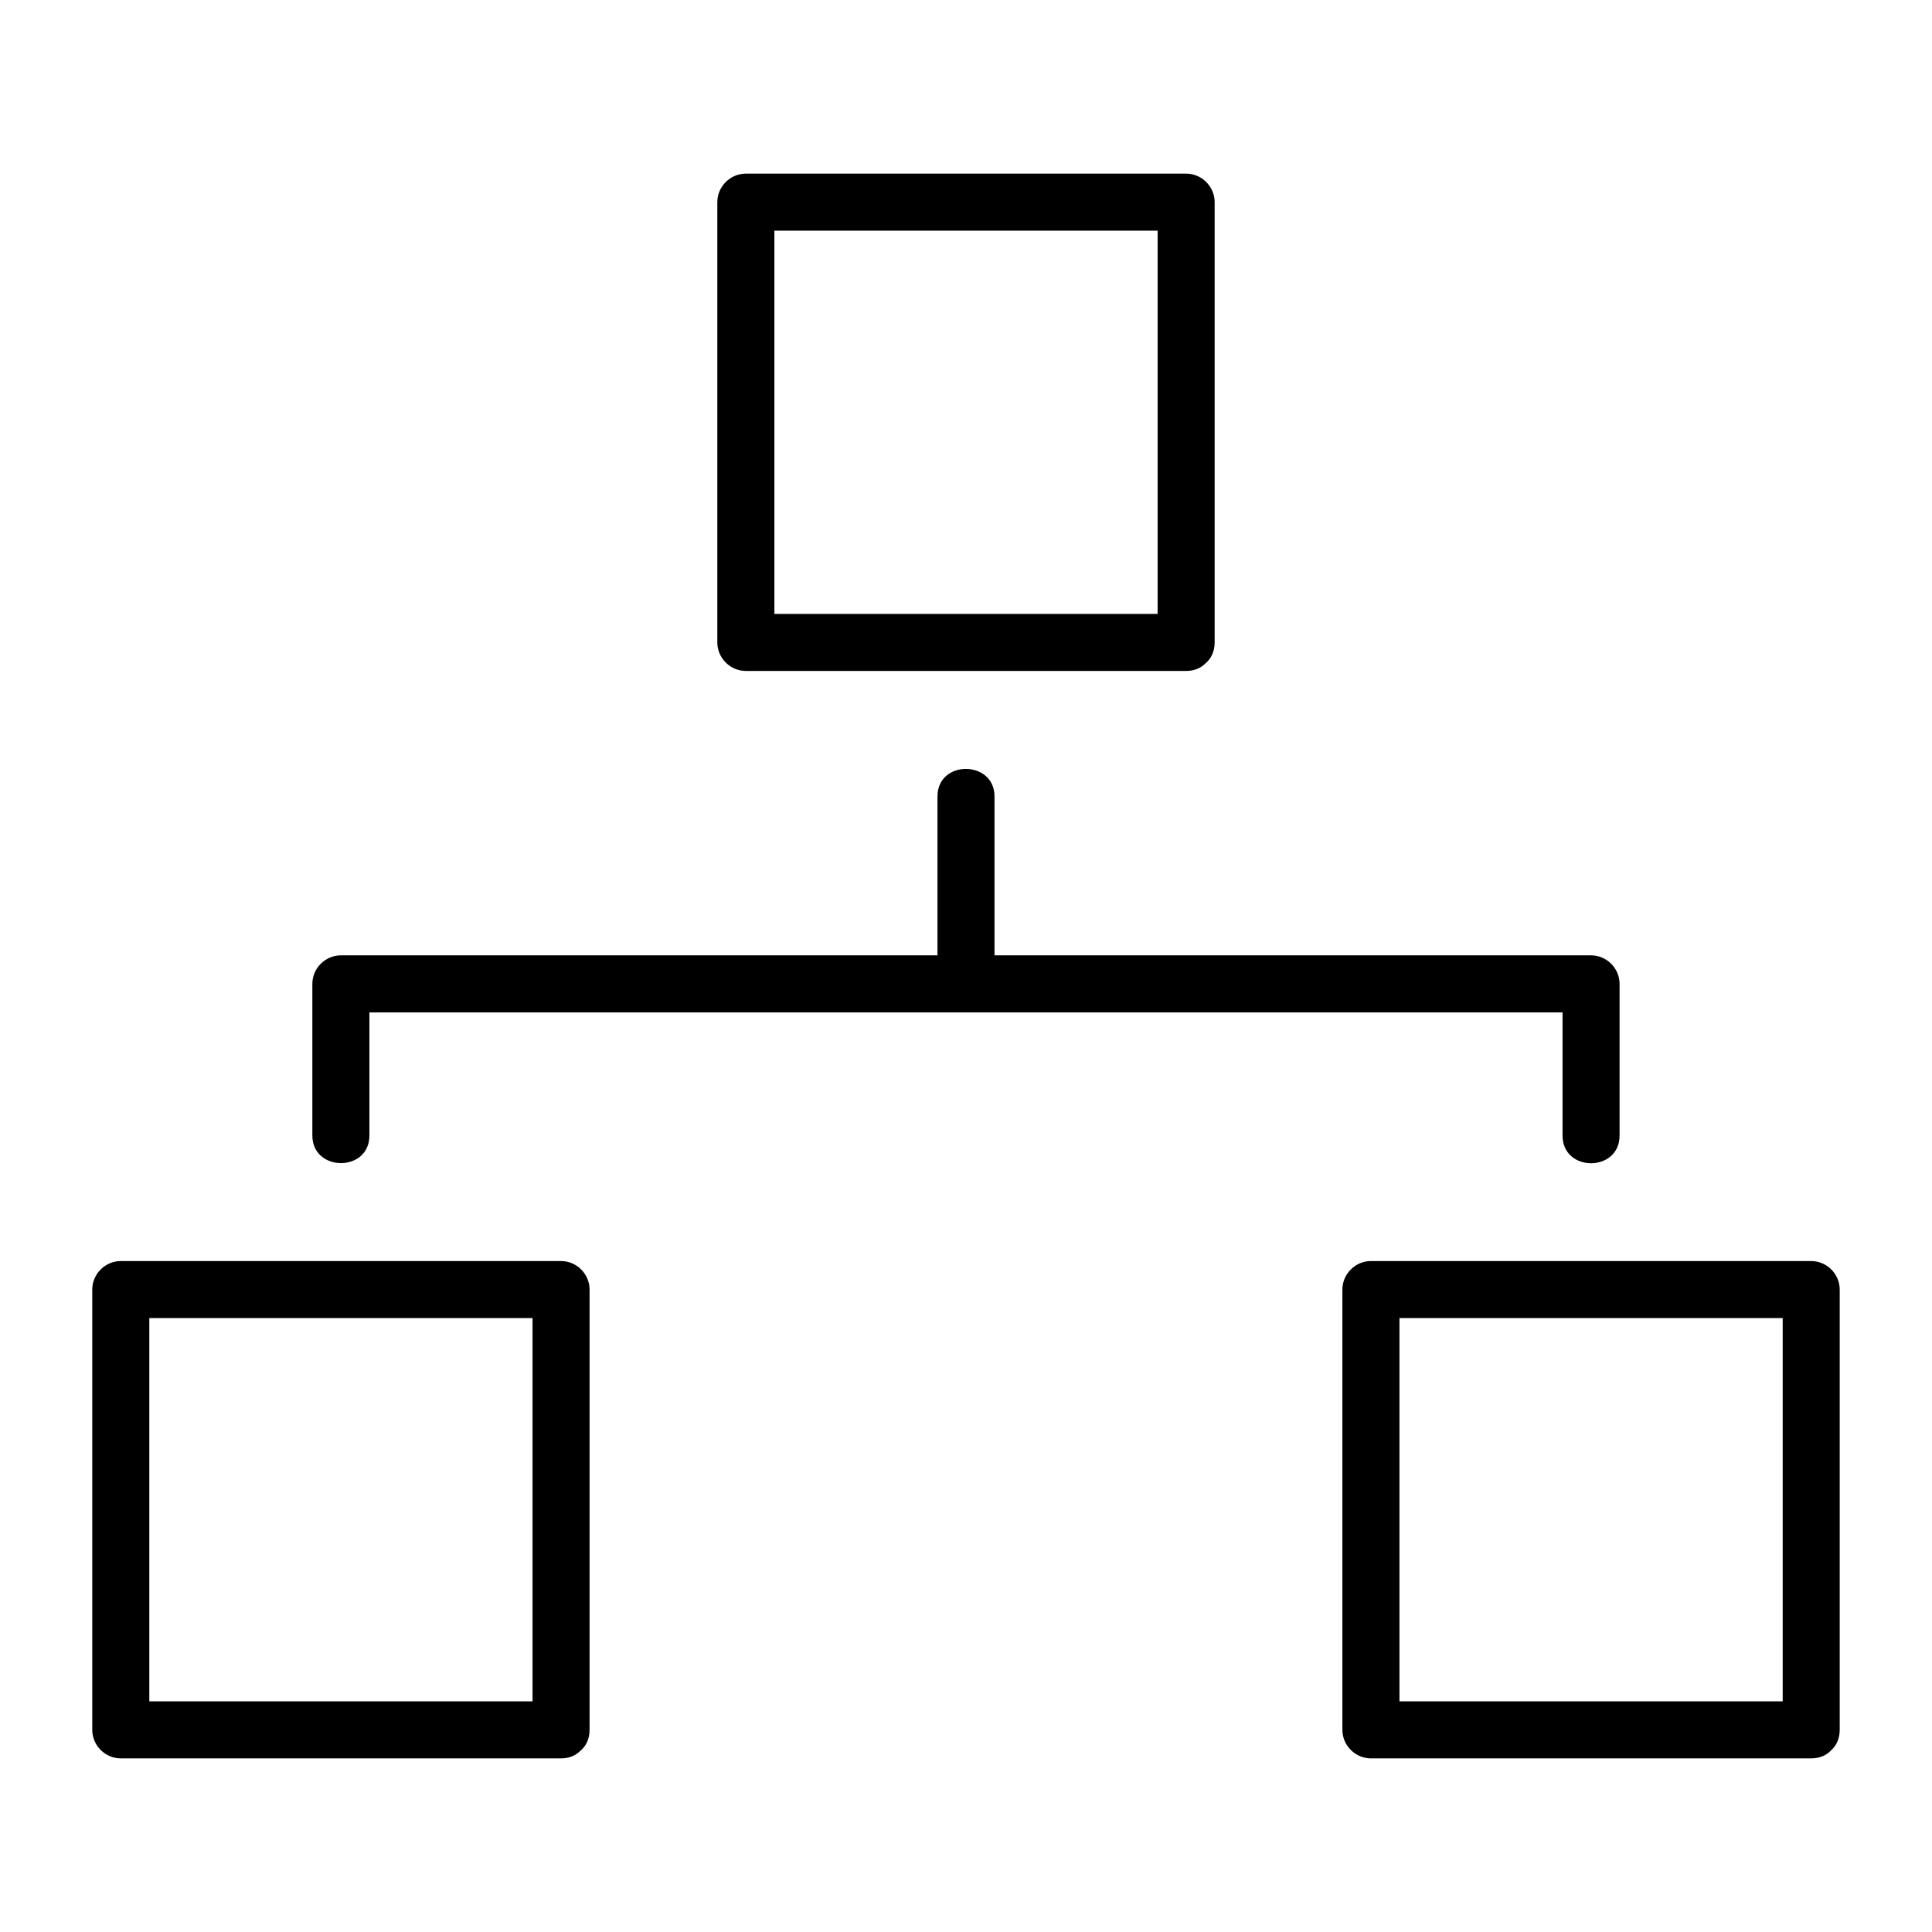 <?xml version="1.0" encoding="UTF-8"?>
<!-- Uploaded to: SVG Repo, www.svgrepo.com, Generator: SVG Repo Mixer Tools -->
<svg fill="#000000" width="800px" height="800px" version="1.1" viewBox="144 144 512 512" xmlns="http://www.w3.org/2000/svg">
 <g>
  <path d="m458.34 306.69h-102.07-14.609l7.559 7.559v-102.07-14.609c-2.519 2.519-5.039 5.039-7.559 7.559h102.07 14.609c-2.519-2.519-5.039-5.039-7.559-7.559v102.07 14.609c0 9.773 15.113 9.773 15.113 0v-102.07-14.609c0-4.133-3.426-7.559-7.559-7.559h-102.07-14.609c-4.133 0-7.559 3.426-7.559 7.559v102.07 14.609c0 4.133 3.426 7.559 7.559 7.559h102.07 14.609c9.676 0 9.777-15.117 0.004-15.117z"/>
  <path d="m292.69 594.87h-102.07-14.609c2.519 2.519 5.039 5.039 7.559 7.559v-102.07-14.609l-7.559 7.559h102.07 14.609c-2.519-2.519-5.039-5.039-7.559-7.559v102.07 14.609c0 9.773 15.113 9.773 15.113 0v-102.07-14.609c0-4.133-3.426-7.559-7.559-7.559h-102.07-14.609c-4.133 0-7.559 3.426-7.559 7.559v102.07 14.609c0 4.133 3.426 7.559 7.559 7.559h102.07 14.609c9.676-0.004 9.676-15.117 0.004-15.117z"/>
  <path d="m623.99 594.87h-102.07-14.609l7.559 7.559v-102.07-14.609c-2.519 2.519-5.039 5.039-7.559 7.559h102.07 14.609l-7.559-7.559v102.07 14.609c0 9.773 15.113 9.773 15.113 0v-102.07-14.609c0-4.133-3.426-7.559-7.559-7.559h-102.07-14.609c-4.133 0-7.559 3.426-7.559 7.559v102.07 14.609c0 4.133 3.426 7.559 7.559 7.559h102.07 14.609c9.777-0.004 9.777-15.117 0.004-15.117z"/>
  <path d="m241.9 444.94v-40.203c-2.519 2.519-5.039 5.039-7.559 7.559h145.4 118.6 67.309c-2.519-2.519-5.039-5.039-7.559-7.559v40.203c0 9.773 15.113 9.773 15.113 0v-40.203c0-4.133-3.426-7.559-7.559-7.559h-145.4-118.6-67.309c-4.133 0-7.559 3.426-7.559 7.559v40.203c0.008 9.676 15.121 9.773 15.121 0z"/>
  <path d="m392.44 355.06v49.574c0 9.773 15.113 9.773 15.113 0v-49.574c0-9.672-15.113-9.773-15.113 0z"/>
 </g>
</svg>